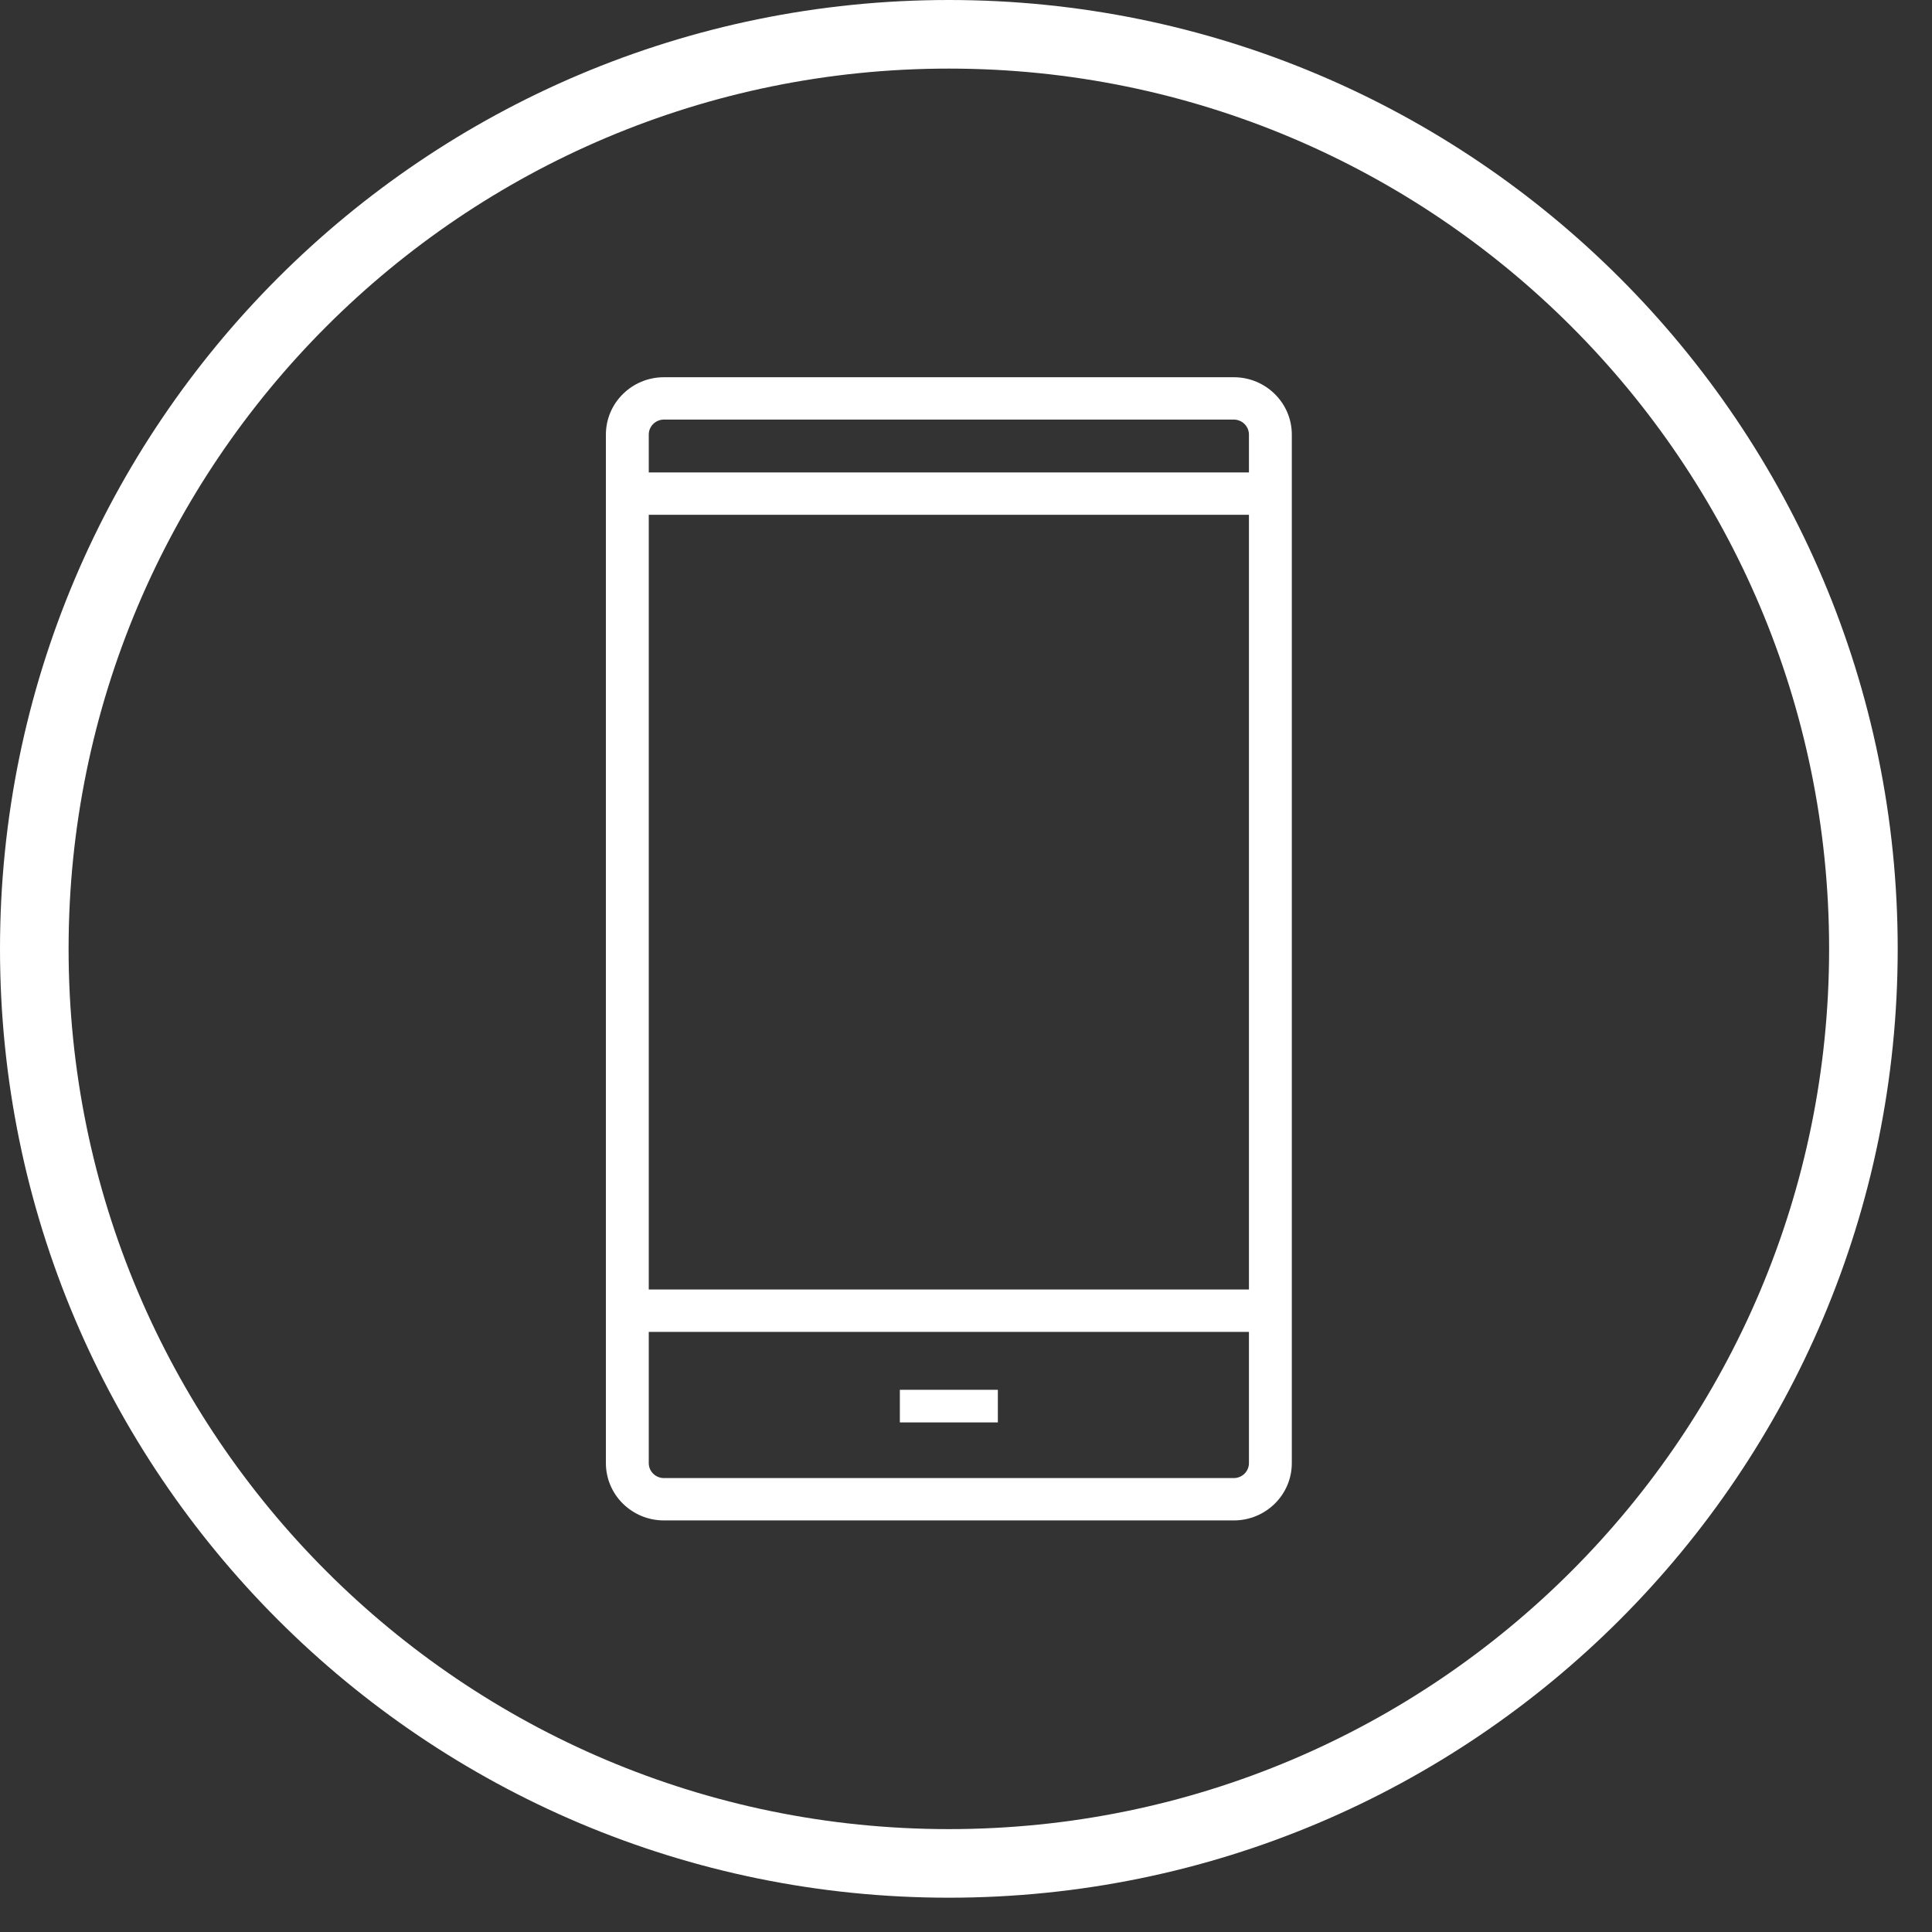 <svg 
 xmlns="http://www.w3.org/2000/svg"
 xmlns:xlink="http://www.w3.org/1999/xlink"
 width="84.5px" height="84.5px">
<rect width="100%" height="100%" fill="#333333" stroke="none"/>
<path fill-rule="evenodd"  stroke="rgb(255, 255, 255)" stroke-width="3px" stroke-linecap="butt" stroke-linejoin="miter" fill="none"
 d="M41.500,1.500 C63.591,1.500 81.500,19.409 81.500,41.500 C81.500,63.591 63.591,81.500 41.500,81.500 C19.409,81.500 1.500,63.591 1.500,41.500 C1.500,19.409 19.409,1.500 41.500,1.500 Z"/>
<path fill-rule="evenodd"  fill="rgb(255, 255, 255)"
 d="M53.961,66.499 C53.961,66.499 29.039,66.499 29.039,66.499 C27.637,66.499 26.500,65.378 26.500,63.992 C26.500,63.992 26.500,19.007 26.500,19.007 C26.500,17.623 27.637,16.499 29.039,16.499 C29.039,16.499 53.961,16.499 53.961,16.499 C55.363,16.499 56.500,17.623 56.500,19.007 C56.500,19.007 56.500,63.992 56.500,63.992 C56.500,65.378 55.363,66.499 53.961,66.499 ZM54.625,19.007 C54.625,18.646 54.327,18.351 53.961,18.351 C53.961,18.351 29.039,18.351 29.039,18.351 C28.672,18.351 28.375,18.646 28.375,19.007 C28.375,19.007 28.375,20.664 28.375,20.664 C28.375,20.664 54.625,20.664 54.625,20.664 C54.625,20.664 54.625,19.007 54.625,19.007 ZM54.625,22.516 C54.625,22.516 28.375,22.516 28.375,22.516 C28.375,22.516 28.375,56.399 28.375,56.399 C28.375,56.399 54.625,56.399 54.625,56.399 C54.625,56.399 54.625,22.516 54.625,22.516 ZM54.625,58.252 C54.625,58.252 28.375,58.252 28.375,58.252 C28.375,58.252 28.375,63.992 28.375,63.992 C28.375,64.354 28.672,64.647 29.039,64.647 C29.039,64.647 53.961,64.647 53.961,64.647 C54.327,64.647 54.625,64.354 54.625,63.992 C54.625,63.992 54.625,58.252 54.625,58.252 ZM39.357,60.785 C39.357,60.785 43.643,60.785 43.643,60.785 C43.643,60.785 43.643,62.213 43.643,62.213 C43.643,62.213 39.357,62.213 39.357,62.213 C39.357,62.213 39.357,60.785 39.357,60.785 Z"/>
</svg>